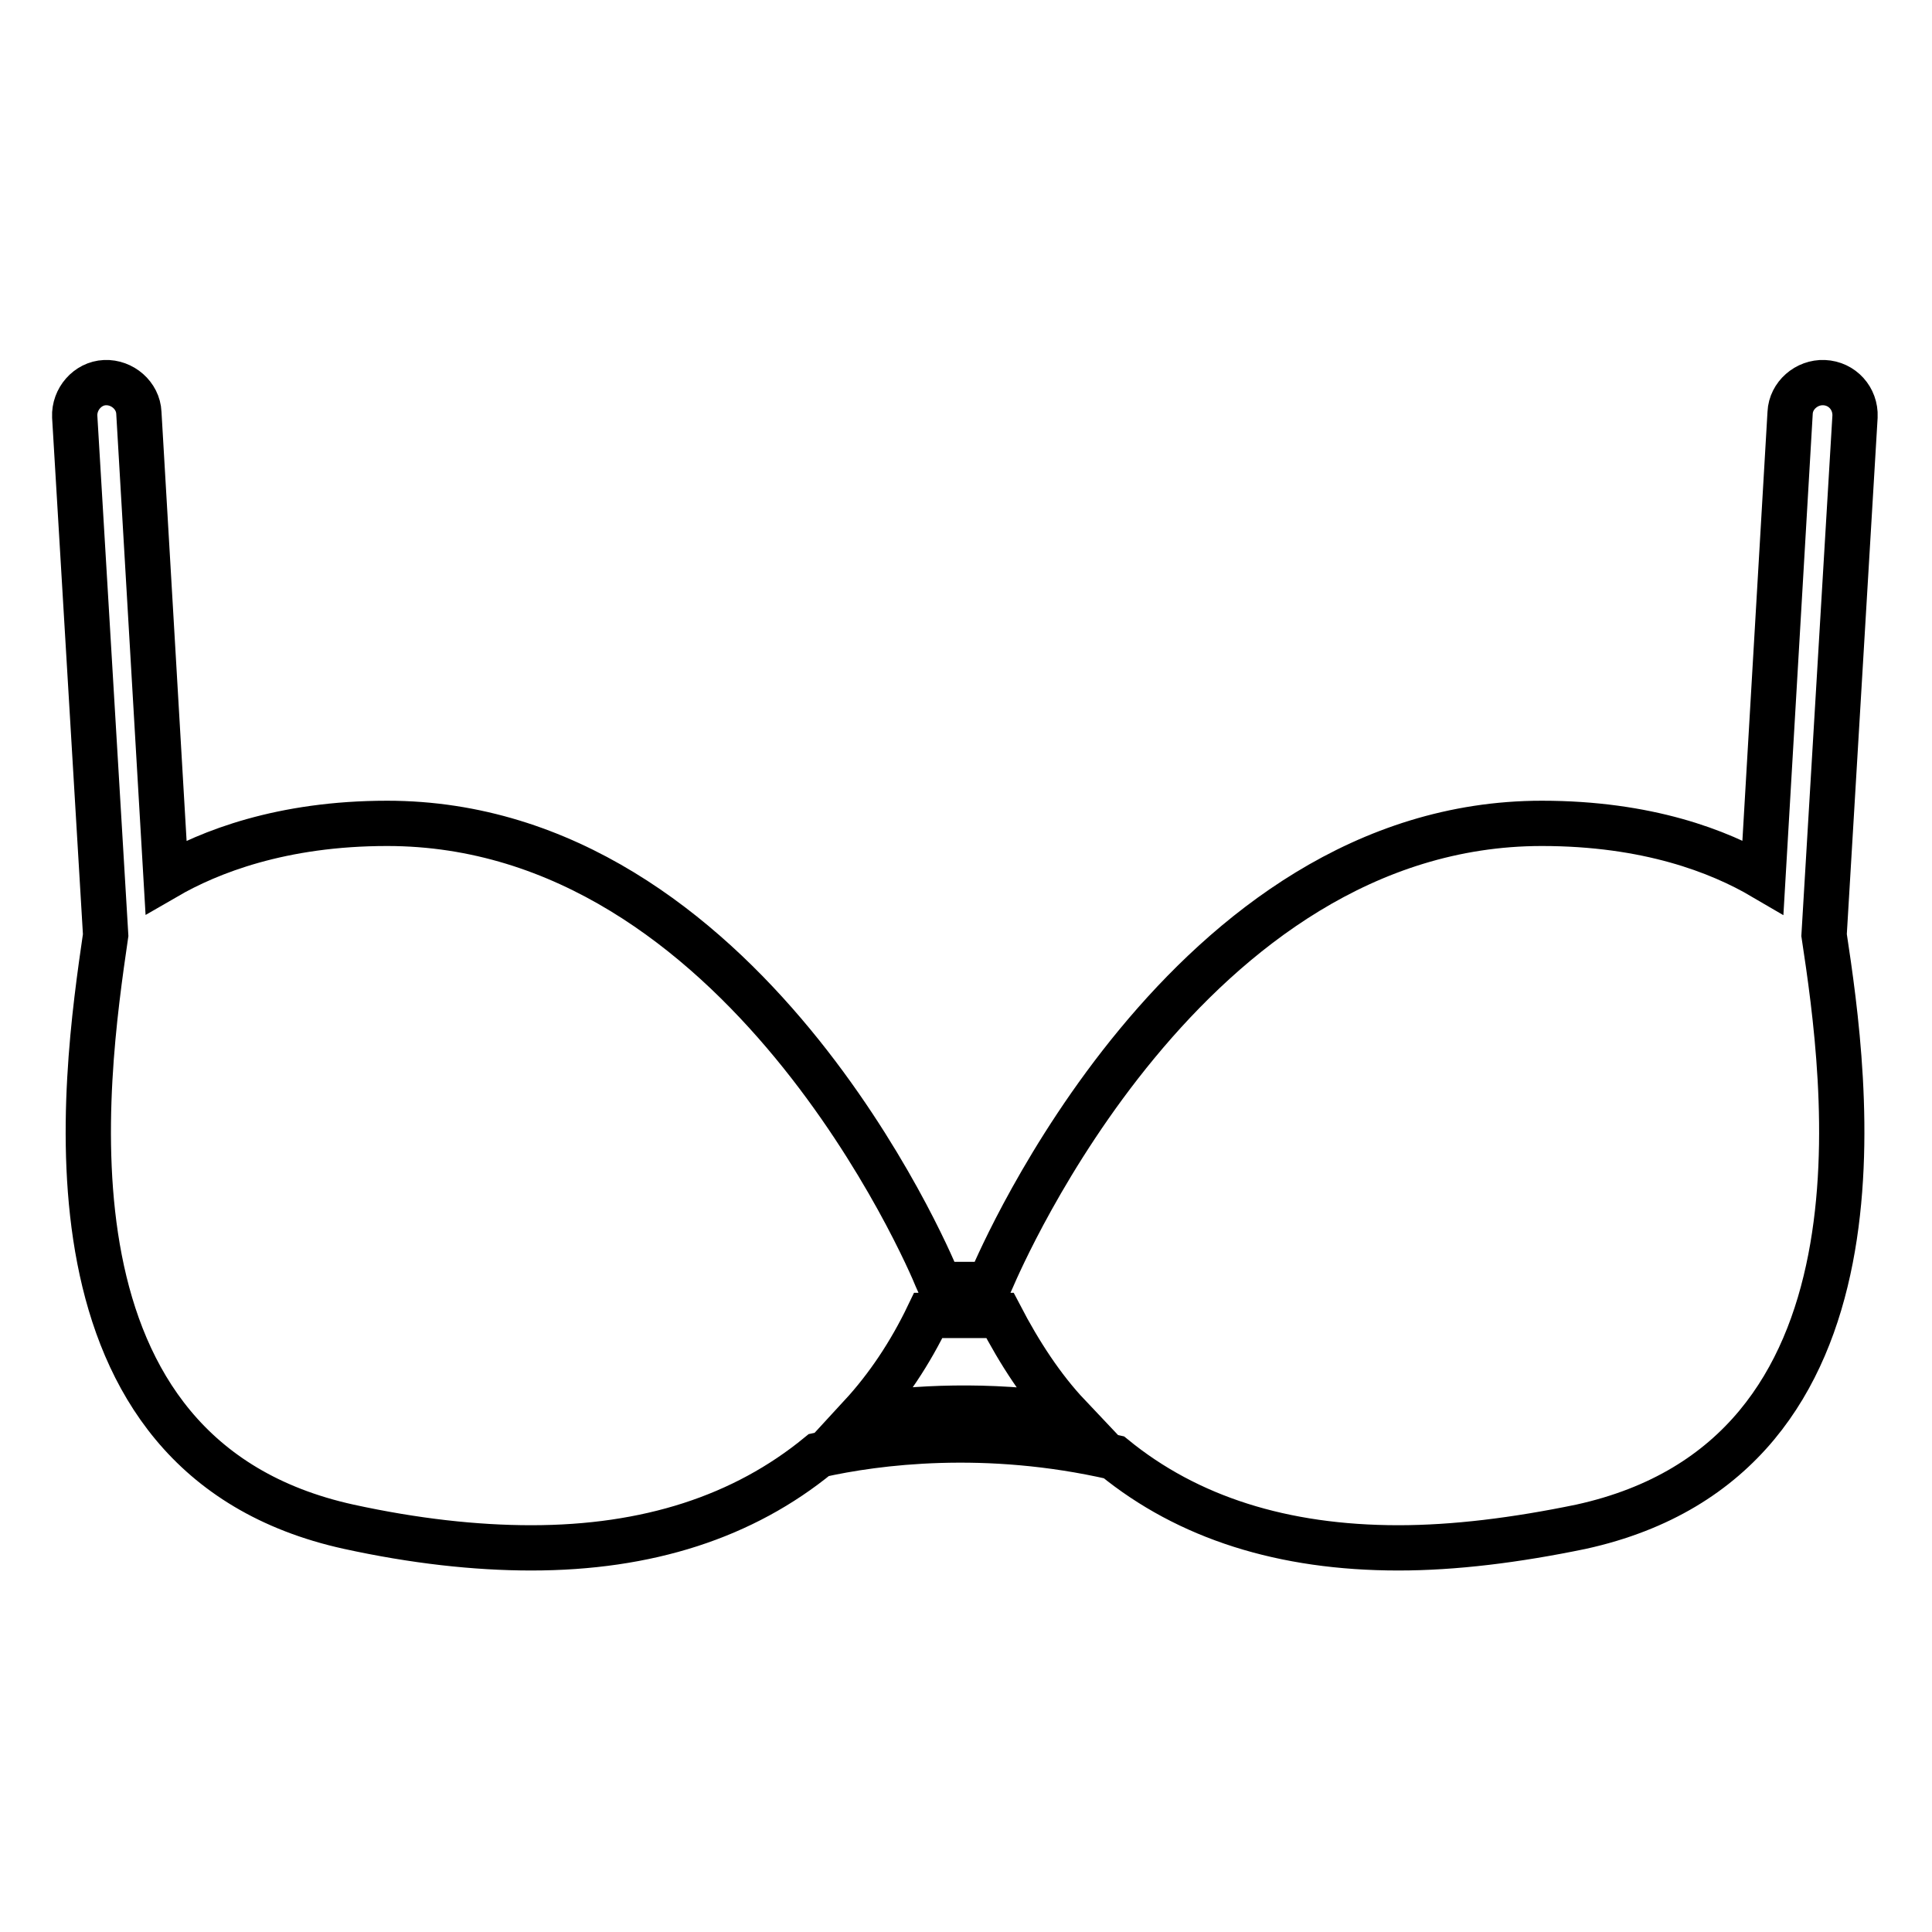 <?xml version="1.0" encoding="utf-8"?>
<!-- Svg Vector Icons : http://www.onlinewebfonts.com/icon -->
<!DOCTYPE svg PUBLIC "-//W3C//DTD SVG 1.1//EN" "http://www.w3.org/Graphics/SVG/1.1/DTD/svg11.dtd">
<svg version="1.1" xmlns="http://www.w3.org/2000/svg" xmlns:xlink="http://www.w3.org/1999/xlink" x="0px" y="0px" viewBox="0 0 256 256" enable-background="new 0 0 256 256" xml:space="preserve">
<g> <path stroke-width="6" fill-opacity="0" stroke="#000000"  d="M241.7,50.7c-2.3-0.1-4.4,1.7-4.5,4l-3.6,61.5c-5.8-3.4-15.3-7.1-29.3-7.1c-47,0-71.7,57.7-72.8,60.2 l-0.4,0.9h-6.6l-0.4-0.9c-1-2.5-25.6-60.2-72.8-60.2c-14,0-23.6,3.8-29.3,7.1l-3.6-61.5c-0.1-2.3-2.2-4.1-4.5-4 c-2.3,0.1-4.1,2.2-4,4.5l4.1,68.7c-2.8,19.3-10.1,69.1,32.2,78.4c8.7,1.9,16.8,2.8,24.2,2.8c15.4,0,28.1-4.1,38.1-12.3 c7.6-1.7,22.1-3.6,39.1,0.3c9.8,8,22.4,12,37.7,12c7.4,0,15.5-1,24.2-2.8c42.3-9.3,35.1-59.2,32.2-78.4l4.1-68.7 C245.9,52.8,244.1,50.8,241.7,50.7L241.7,50.7z M114.1,187.6c3.5-3.8,6.5-8.3,8.9-13.3h9.5c2.6,5,5.6,9.6,9.1,13.3 C130.8,186,121.2,186.5,114.1,187.6z"/></g>
</svg>